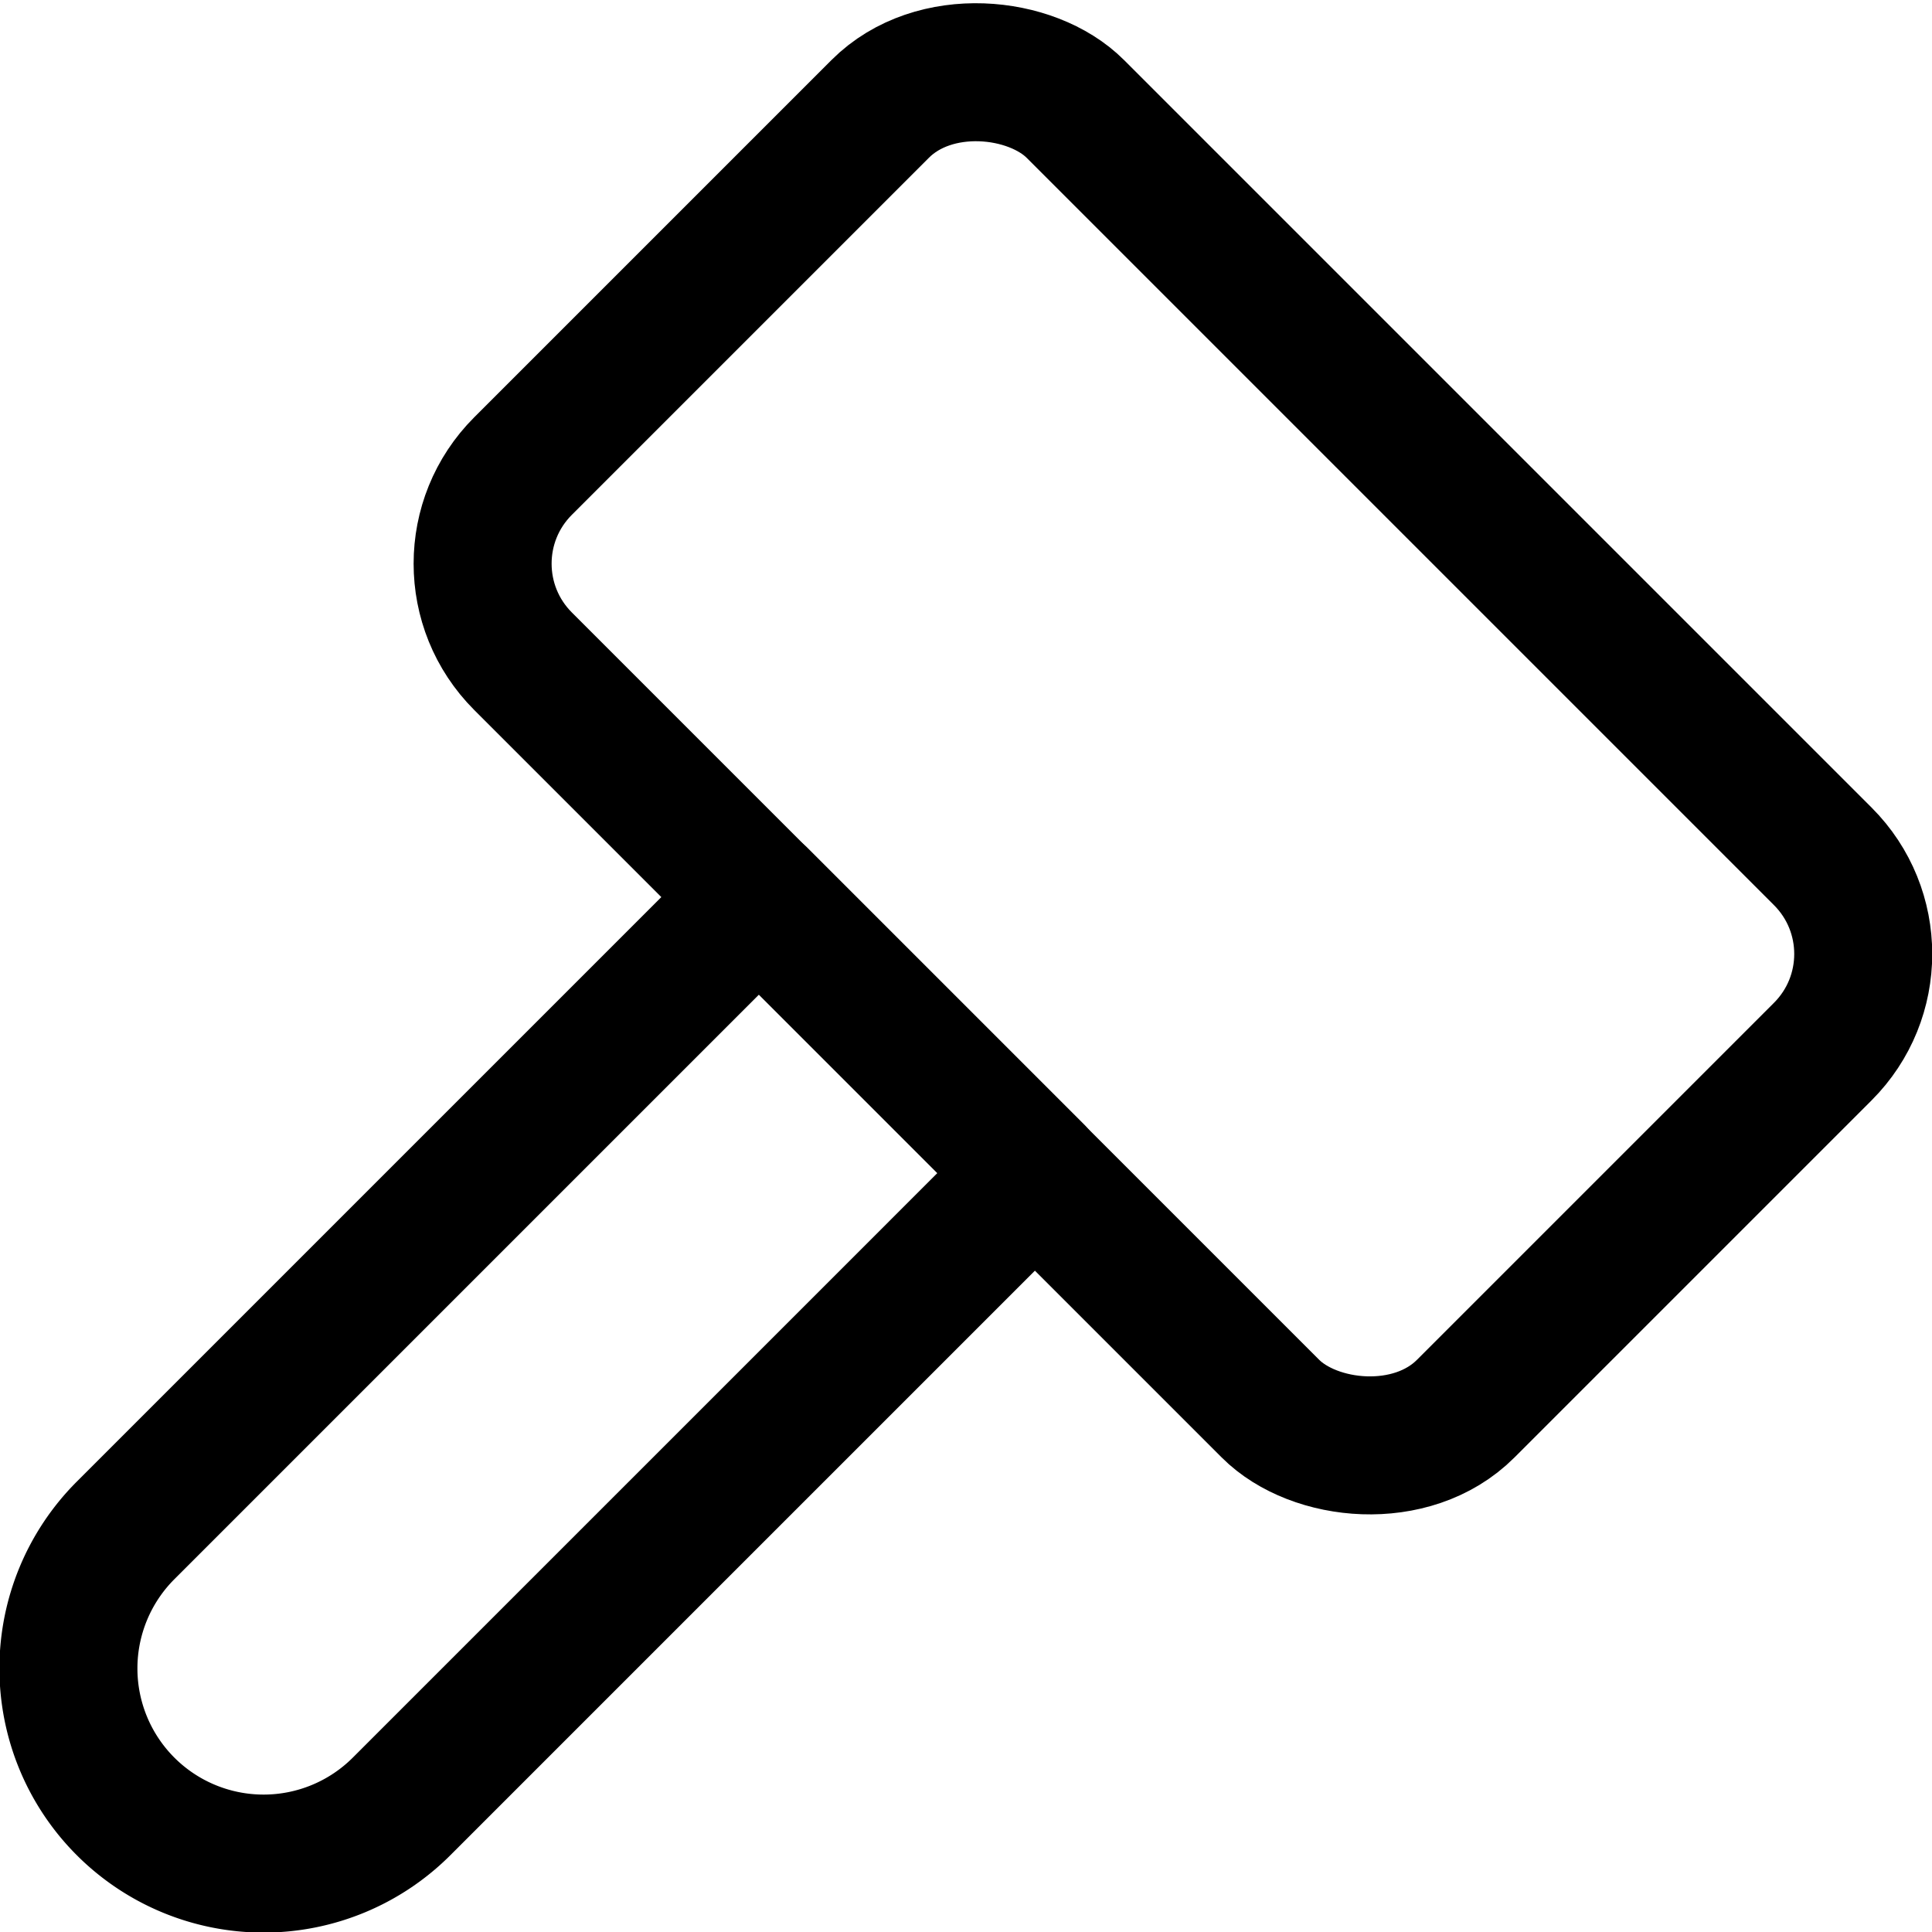 <?xml version="1.0" encoding="utf-8"?>
<!-- Generator: www.svgicons.com -->
<svg xmlns="http://www.w3.org/2000/svg" width="800" height="800" viewBox="0 0 14 14">
<g fill="none" stroke="currentColor" stroke-linecap="round" stroke-linejoin="round"><rect width="5.66" height="9.66" x="5.67" y=".67" rx="1" transform="rotate(-45 8.498 5.5)"/><path d="M.91 11.09a1.41 1.41 0 0 0 2 2L7.5 8.5l-2-2Z"/></g>
</svg>